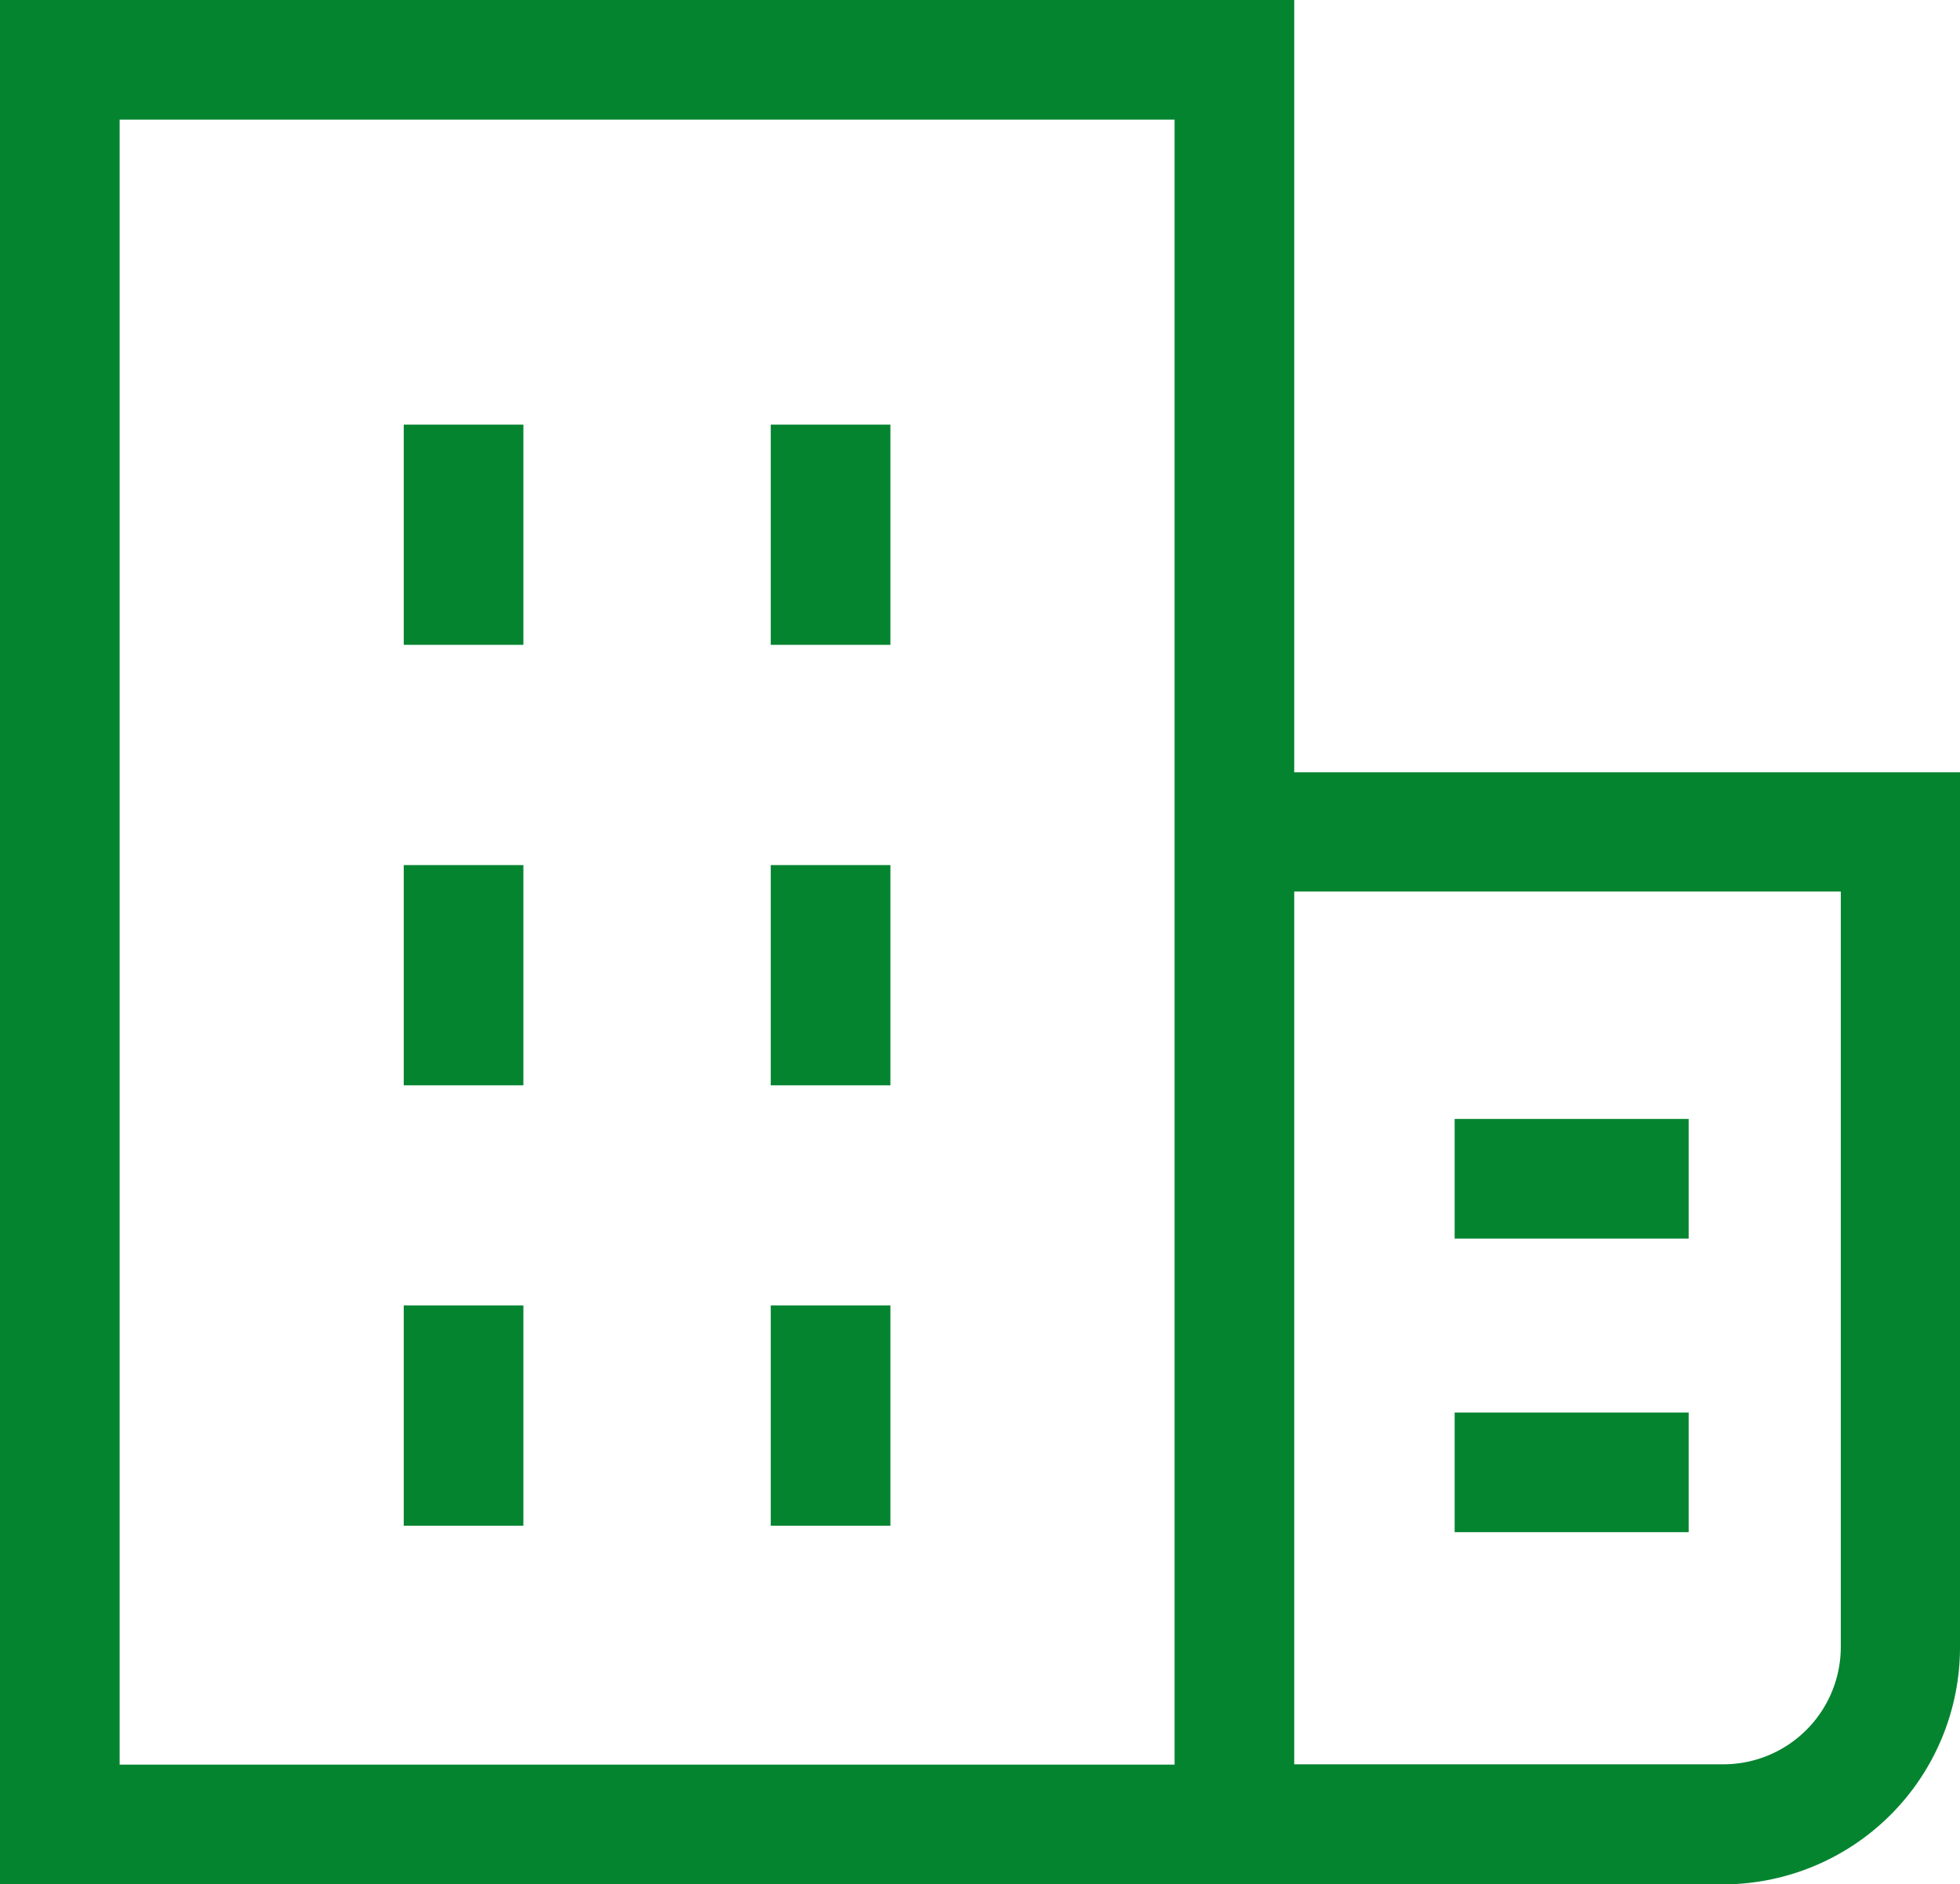 <svg xmlns="http://www.w3.org/2000/svg" width="22.739" height="21.861" viewBox="0 0 22.739 21.861">
  <g id="ico" transform="translate(-19.544 -18.757)">
    <rect id="Rectangle_7" data-name="Rectangle 7" width="1.388" height="2.555" transform="translate(24.228 28.793)" fill="#058430"/>
    <rect id="Rectangle_8" data-name="Rectangle 8" width="1.388" height="2.555" transform="translate(24.228 33.902)" fill="#058430"/>
    <rect id="Rectangle_9" data-name="Rectangle 9" width="1.388" height="2.555" transform="translate(24.228 23.683)" fill="#058430"/>
    <rect id="Rectangle_10" data-name="Rectangle 10" width="1.388" height="2.555" transform="translate(28.486 33.902)" fill="#058430"/>
    <rect id="Rectangle_11" data-name="Rectangle 11" width="1.388" height="2.555" transform="translate(28.486 28.793)" fill="#058430"/>
    <rect id="Rectangle_12" data-name="Rectangle 12" width="1.388" height="2.555" transform="translate(28.486 23.683)" fill="#058430"/>
    <rect id="Rectangle_13" data-name="Rectangle 13" width="2.715" height="1.388" transform="translate(36.42 31.738)" fill="#058430"/>
    <rect id="Rectangle_14" data-name="Rectangle 14" width="2.715" height="1.388" transform="translate(36.42 35.144)" fill="#058430"/>
    <path id="Path_9" data-name="Path 9" d="M34.559,40.618h4.976a2.752,2.752,0,0,0,2.748-2.748V27.717H34.559V18.757H19.544V40.618H34.559ZM40.9,29.1v8.765a1.362,1.362,0,0,1-1.36,1.36H34.559V29.1ZM20.932,39.23V20.145H33.171V39.229H20.932Z" fill="#058430"/>
  </g>
</svg>
